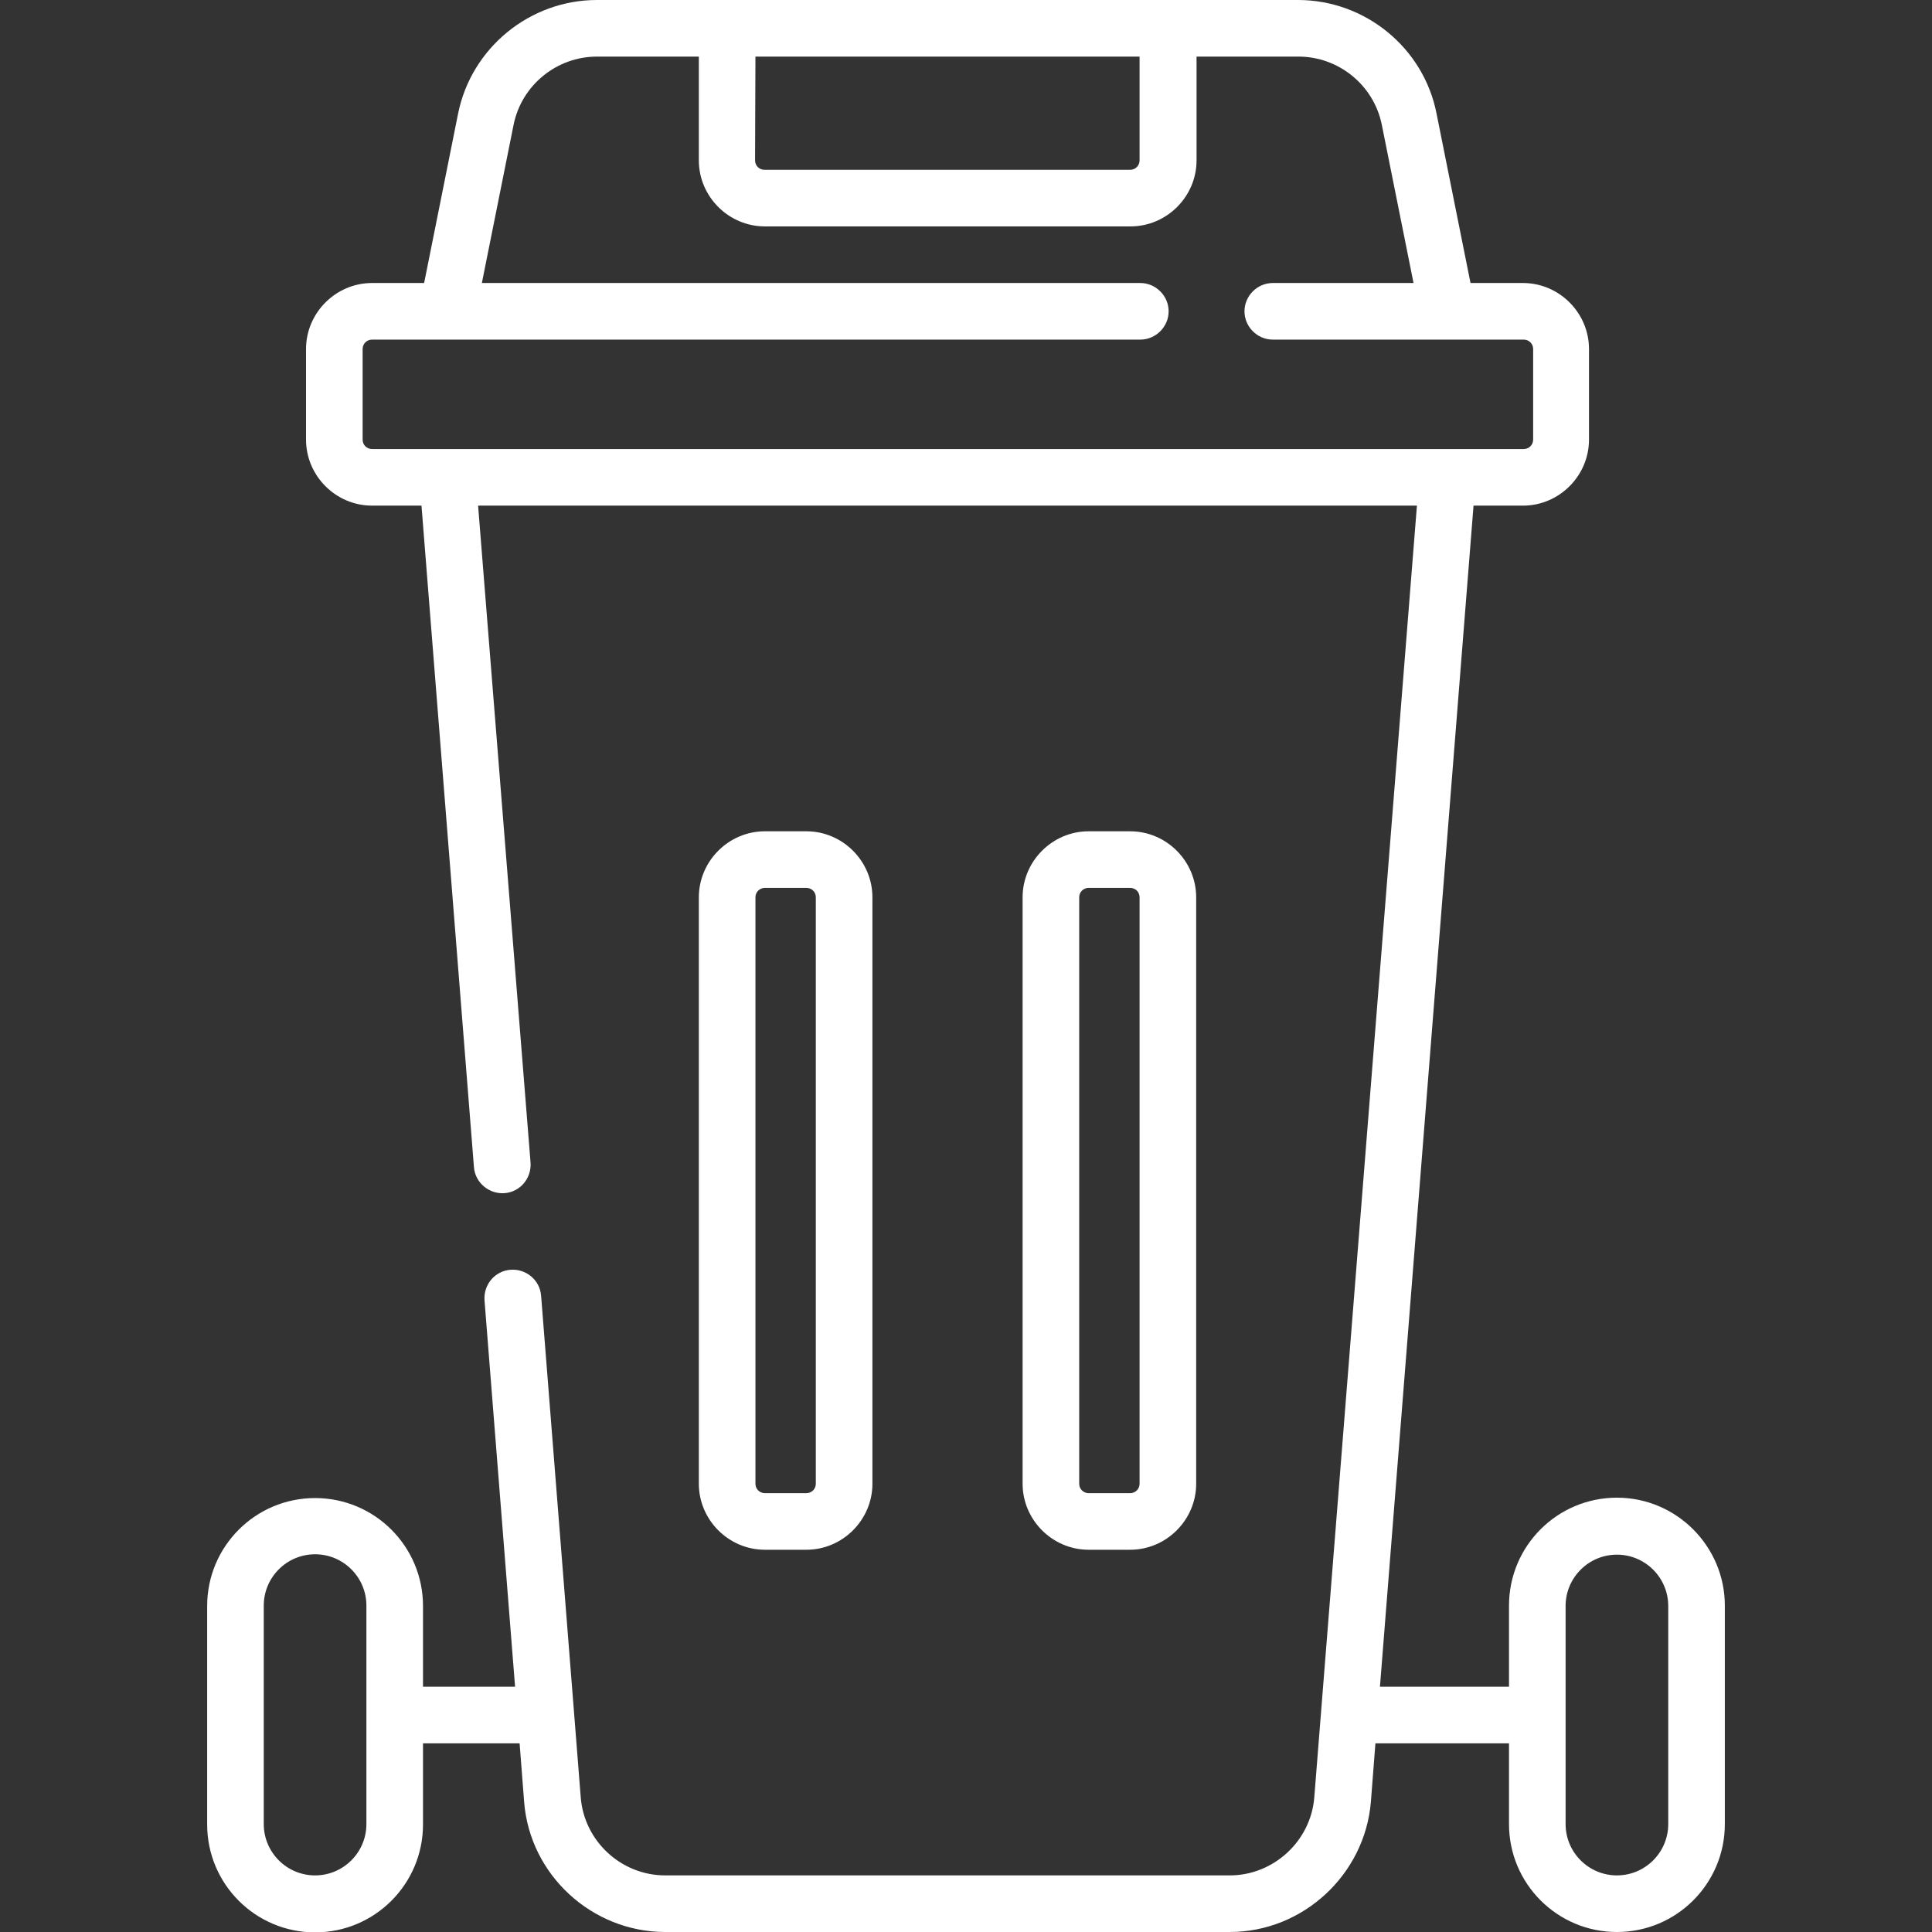 <?xml version="1.0" encoding="utf-8"?>
<!-- Generator: Adobe Illustrator 26.0.1, SVG Export Plug-In . SVG Version: 6.00 Build 0)  -->
<svg version="1.1" id="Layer_1" xmlns="http://www.w3.org/2000/svg" xmlns:xlink="http://www.w3.org/1999/xlink" x="0px" y="0px"
	 viewBox="0 0 512 512" style="enable-background:new 0 0 512 512;" xml:space="preserve">
<rect x="0" y="0" width="512" height="512" fill="#333333" stroke="none"/>
<style type="text/css">
	.st0{fill:#FFFFFF;}
</style>
<g>
	<path class="st0" d="M299.5,410.7c9.6,0,17.5-7.9,17.5-17.5V237.8c0-9.6-7.9-17.5-17.5-17.5h-11c-9.6,0-17.5,7.9-17.5,17.5v155.4
		c0,9.6,7.9,17.5,17.5,17.5H299.5z M286,393.2V237.8c0-1.4,1.1-2.5,2.5-2.5h11c1.4,0,2.5,1.1,2.5,2.5v155.4c0,1.4-1.1,2.5-2.5,2.5
		h-11C287.1,395.7,286,394.6,286,393.2z M428.5,396.9c-15.8,0-28.6,12.8-28.6,28.6V447h-34.2l24.8-313h13.1
		c9.6,0,17.5-7.9,17.5-17.5v-24c0-9.6-7.9-17.5-17.5-17.5h-13.9l-9-44.9C377.3,12.7,361.8,0,344,0H158.2
		c-17.8,0-33.3,12.7-36.8,30.1l-9,44.9H98.6c-9.6,0-17.5,7.9-17.5,17.5v24c0,9.6,7.9,17.5,17.5,17.5h13.1l13.9,175.3
		c0.3,4.1,4,7.2,8.1,6.9c4.1-0.3,7.2-3.9,6.9-8.1L126.7,134h248.8l-27.2,342.3c-0.9,11.6-10.8,20.7-22.4,20.7H176.3
		c-11.7,0-21.5-9.1-22.4-20.7l-10.5-132.9c-0.3-4.1-3.9-7.2-8.1-6.9c-4.1,0.3-7.2,3.9-6.9,8.1l8.1,102.4h-24.4v-21.4
		c0-15.8-12.8-28.6-28.6-28.6s-28.6,12.8-28.6,28.6v57.9c0,15.8,12.8,28.6,28.6,28.6s28.6-12.8,28.6-28.6V462h25.6l1.2,15.5
		c1.5,19.4,18,34.5,37.4,34.5h149.6c19.4,0,35.8-15.2,37.4-34.5l1.2-15.5h35.4v21.4c0,15.8,12.8,28.6,28.6,28.6s28.6-12.8,28.6-28.6
		v-57.9C457.1,409.8,444.3,396.9,428.5,396.9L428.5,396.9z M200.2,15H302v27.5c0,1.4-1.1,2.5-2.5,2.5h-96.9c-1.4,0-2.5-1.1-2.5-2.5
		L200.2,15z M98.6,119c-1.4,0-2.5-1.1-2.5-2.5v-24c0-1.4,1.1-2.5,2.5-2.5h203.6c4.1,0,7.5-3.4,7.5-7.5s-3.4-7.5-7.5-7.5H127.7
		l8.4-41.9c2.1-10.5,11.4-18.1,22.1-18.1h27v27.5c0,9.6,7.9,17.5,17.5,17.5h96.9c9.6,0,17.5-7.9,17.5-17.5V15h27
		c10.7,0,20,7.6,22.1,18.1l8.4,41.9h-37.3c-4.1,0-7.5,3.4-7.5,7.5s3.4,7.5,7.5,7.5h66.5c1.4,0,2.5,1.1,2.5,2.5v24
		c0,1.4-1.1,2.5-2.5,2.5H98.6z M97.1,454.4C97.1,454.4,97.1,454.5,97.1,454.4C97.1,454.5,97.1,454.5,97.1,454.4v29
		c0,7.5-6.1,13.6-13.6,13.6s-13.6-6.1-13.6-13.6v-57.9c0-7.5,6.1-13.6,13.6-13.6s13.6,6.1,13.6,13.6V454.4z M442.1,483.4
		c0,7.5-6.1,13.6-13.6,13.6s-13.6-6.1-13.6-13.6v-28.9c0,0,0,0,0,0s0,0,0,0v-28.9c0-7.5,6.1-13.6,13.6-13.6s13.6,6.1,13.6,13.6
		V483.4z M213.7,410.7c9.6,0,17.5-7.9,17.5-17.5V237.8c0-9.6-7.9-17.5-17.5-17.5h-11c-9.6,0-17.5,7.9-17.5,17.5v155.4
		c0,9.6,7.9,17.5,17.5,17.5H213.7z M200.2,393.2V237.8c0-1.4,1.1-2.5,2.5-2.5h11c1.4,0,2.5,1.1,2.5,2.5v155.4c0,1.4-1.1,2.5-2.5,2.5
		h-11C201.3,395.7,200.2,394.6,200.2,393.2L200.2,393.2z"/>
</g>
</svg>
